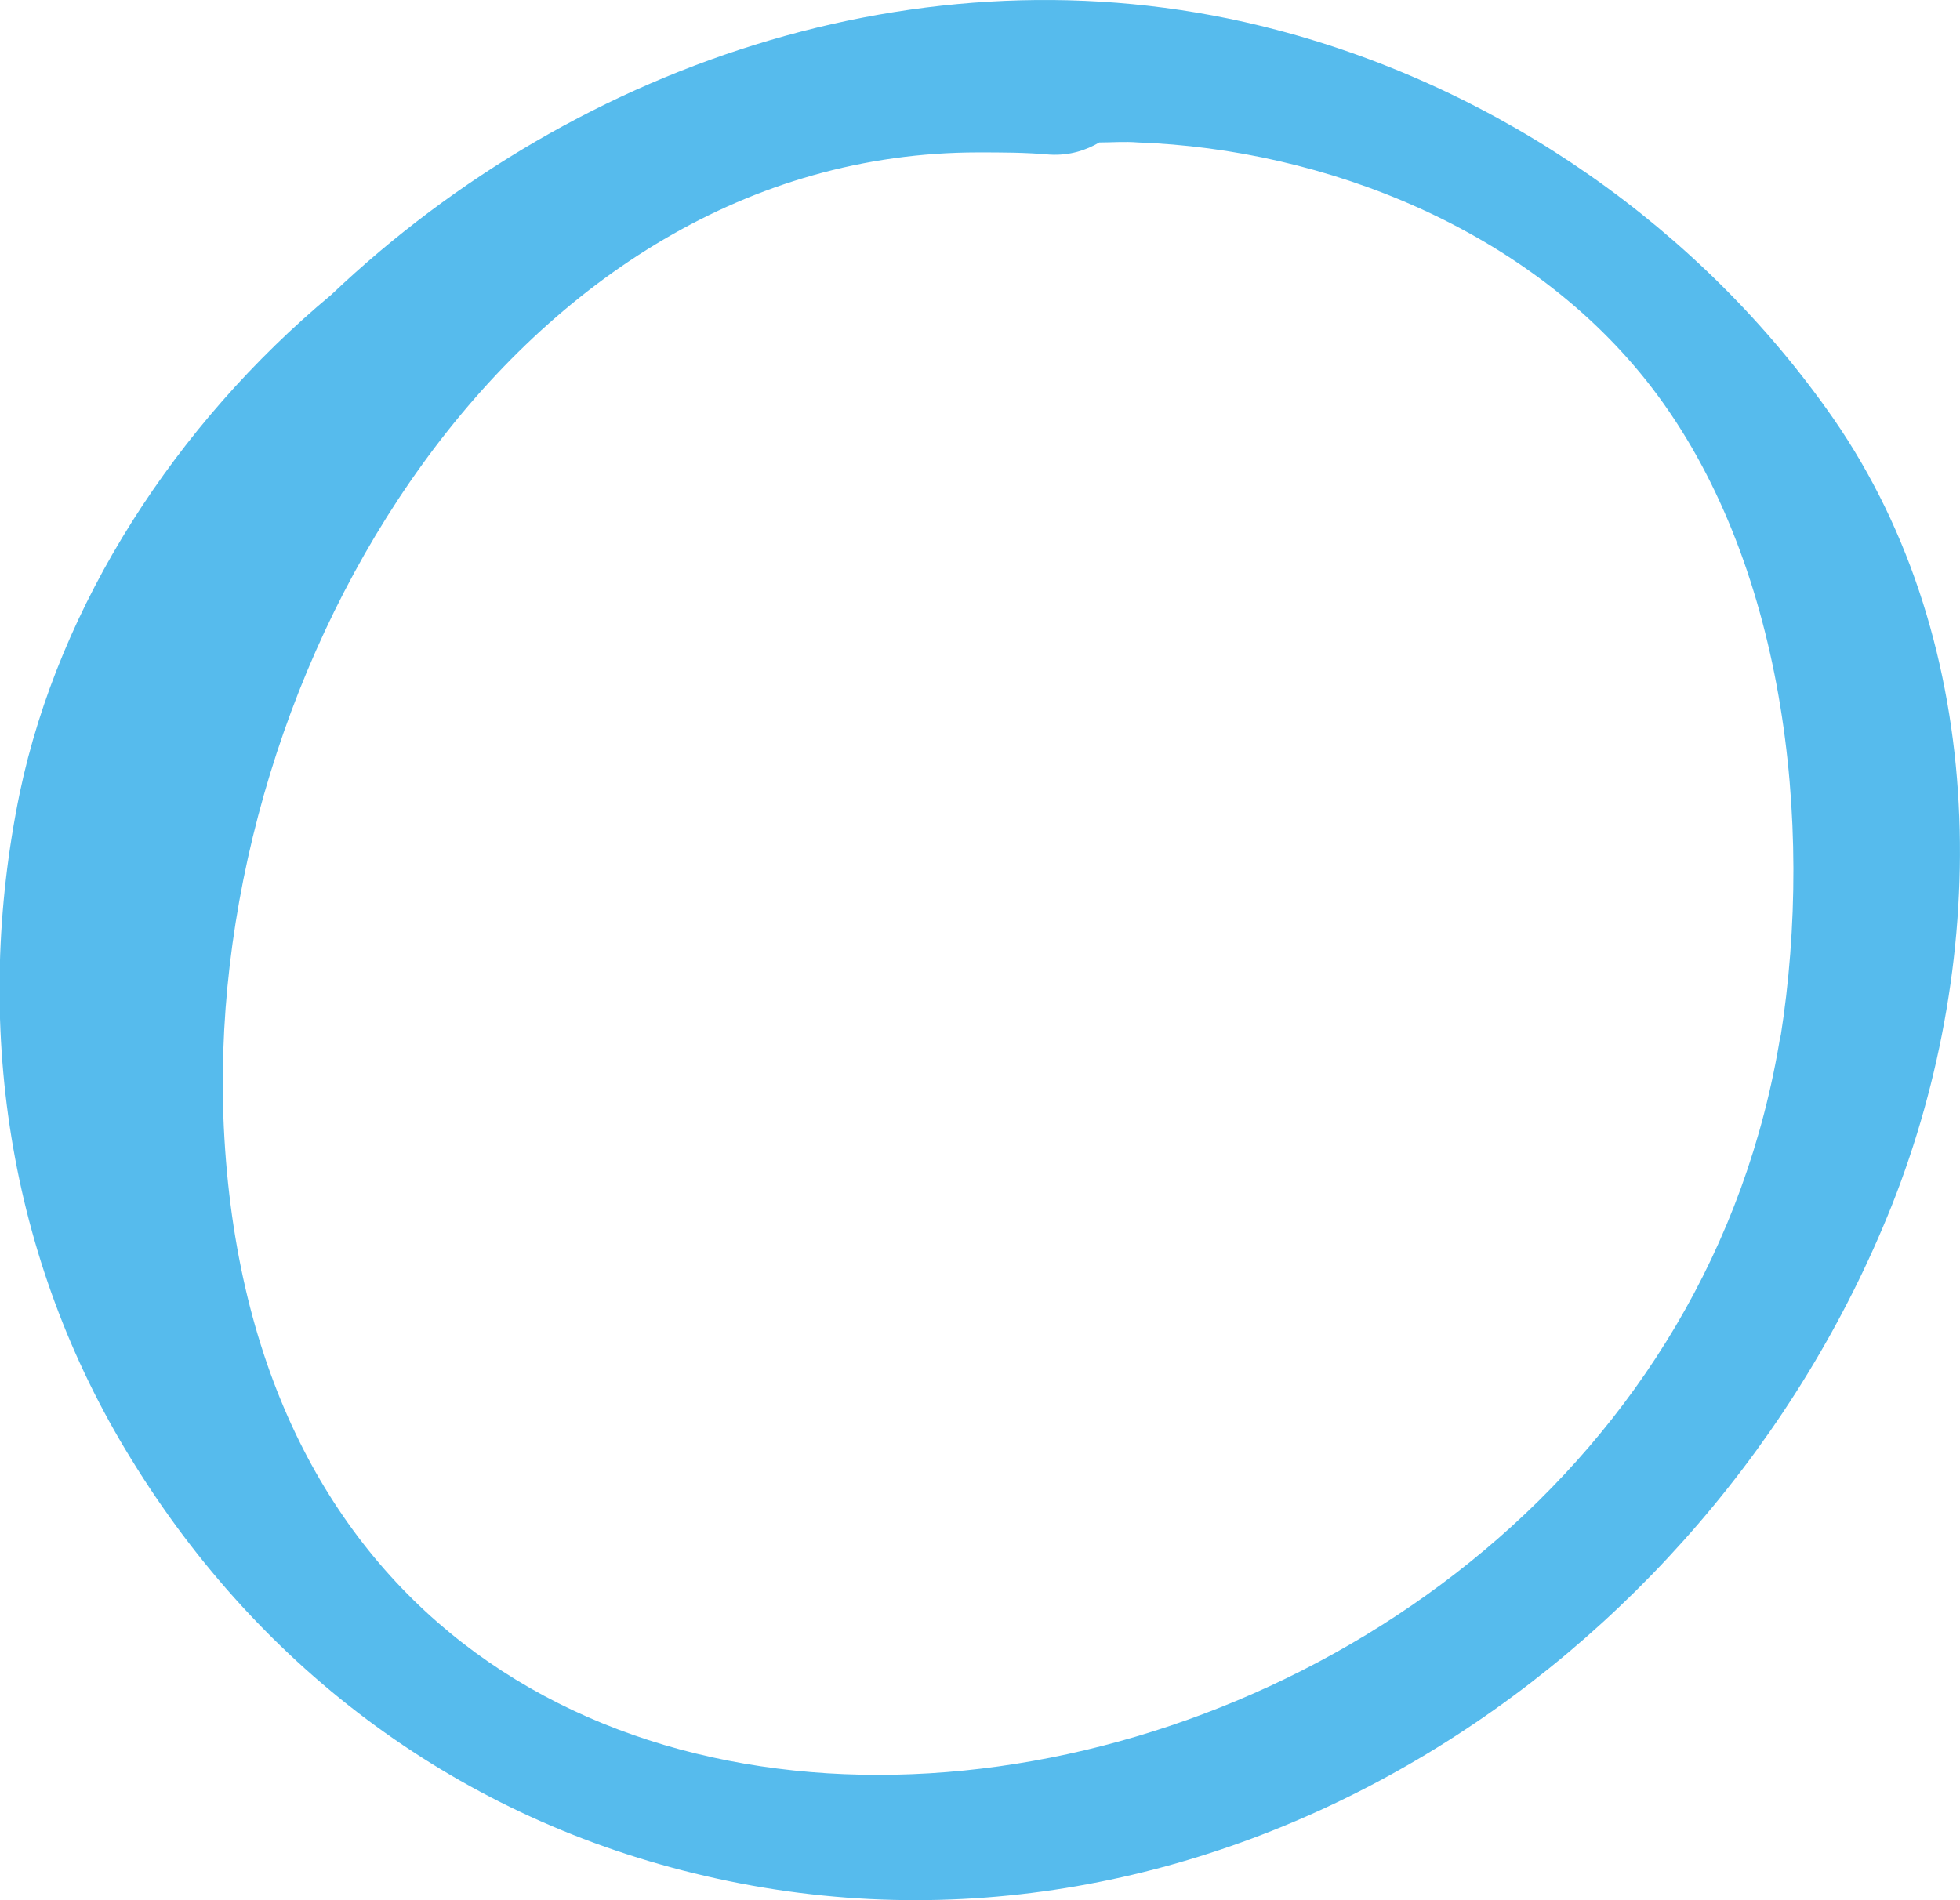 <?xml version="1.0" encoding="UTF-8"?> <svg xmlns="http://www.w3.org/2000/svg" width="33" height="32" viewBox="0 0 33 32" fill="none"> <g clip-path="url(#clip0_1469_760)"> <path d="M21.493 0.503C15.786 -1.003 9.764 0.986 5.576 4.965C2.964 7.141 1 10.172 0.333 13.351C-0.464 17.219 0.129 21.198 2.204 24.563C4.39 28.133 7.763 30.643 11.876 31.592C20.344 33.563 28.719 28.152 31.85 20.305C33.518 16.103 33.518 10.878 30.868 7.048C28.645 3.85 25.254 1.488 21.493 0.503ZM29.979 17.423C27.663 31.927 4.372 35.515 3.76 18.781C3.501 11.157 8.726 2.567 16.471 2.567C16.86 2.567 17.268 2.567 17.676 2.604C18.009 2.623 18.287 2.53 18.509 2.399C18.732 2.399 18.936 2.381 19.158 2.399C22.289 2.511 25.754 3.85 27.811 6.527C30.035 9.428 30.553 13.816 29.979 17.46V17.423Z" fill="#56BBED"></path> </g> <defs> <clipPath id="clip0_1469_760"> <rect width="33" height="32" fill="white"></rect> </clipPath> </defs> </svg> 